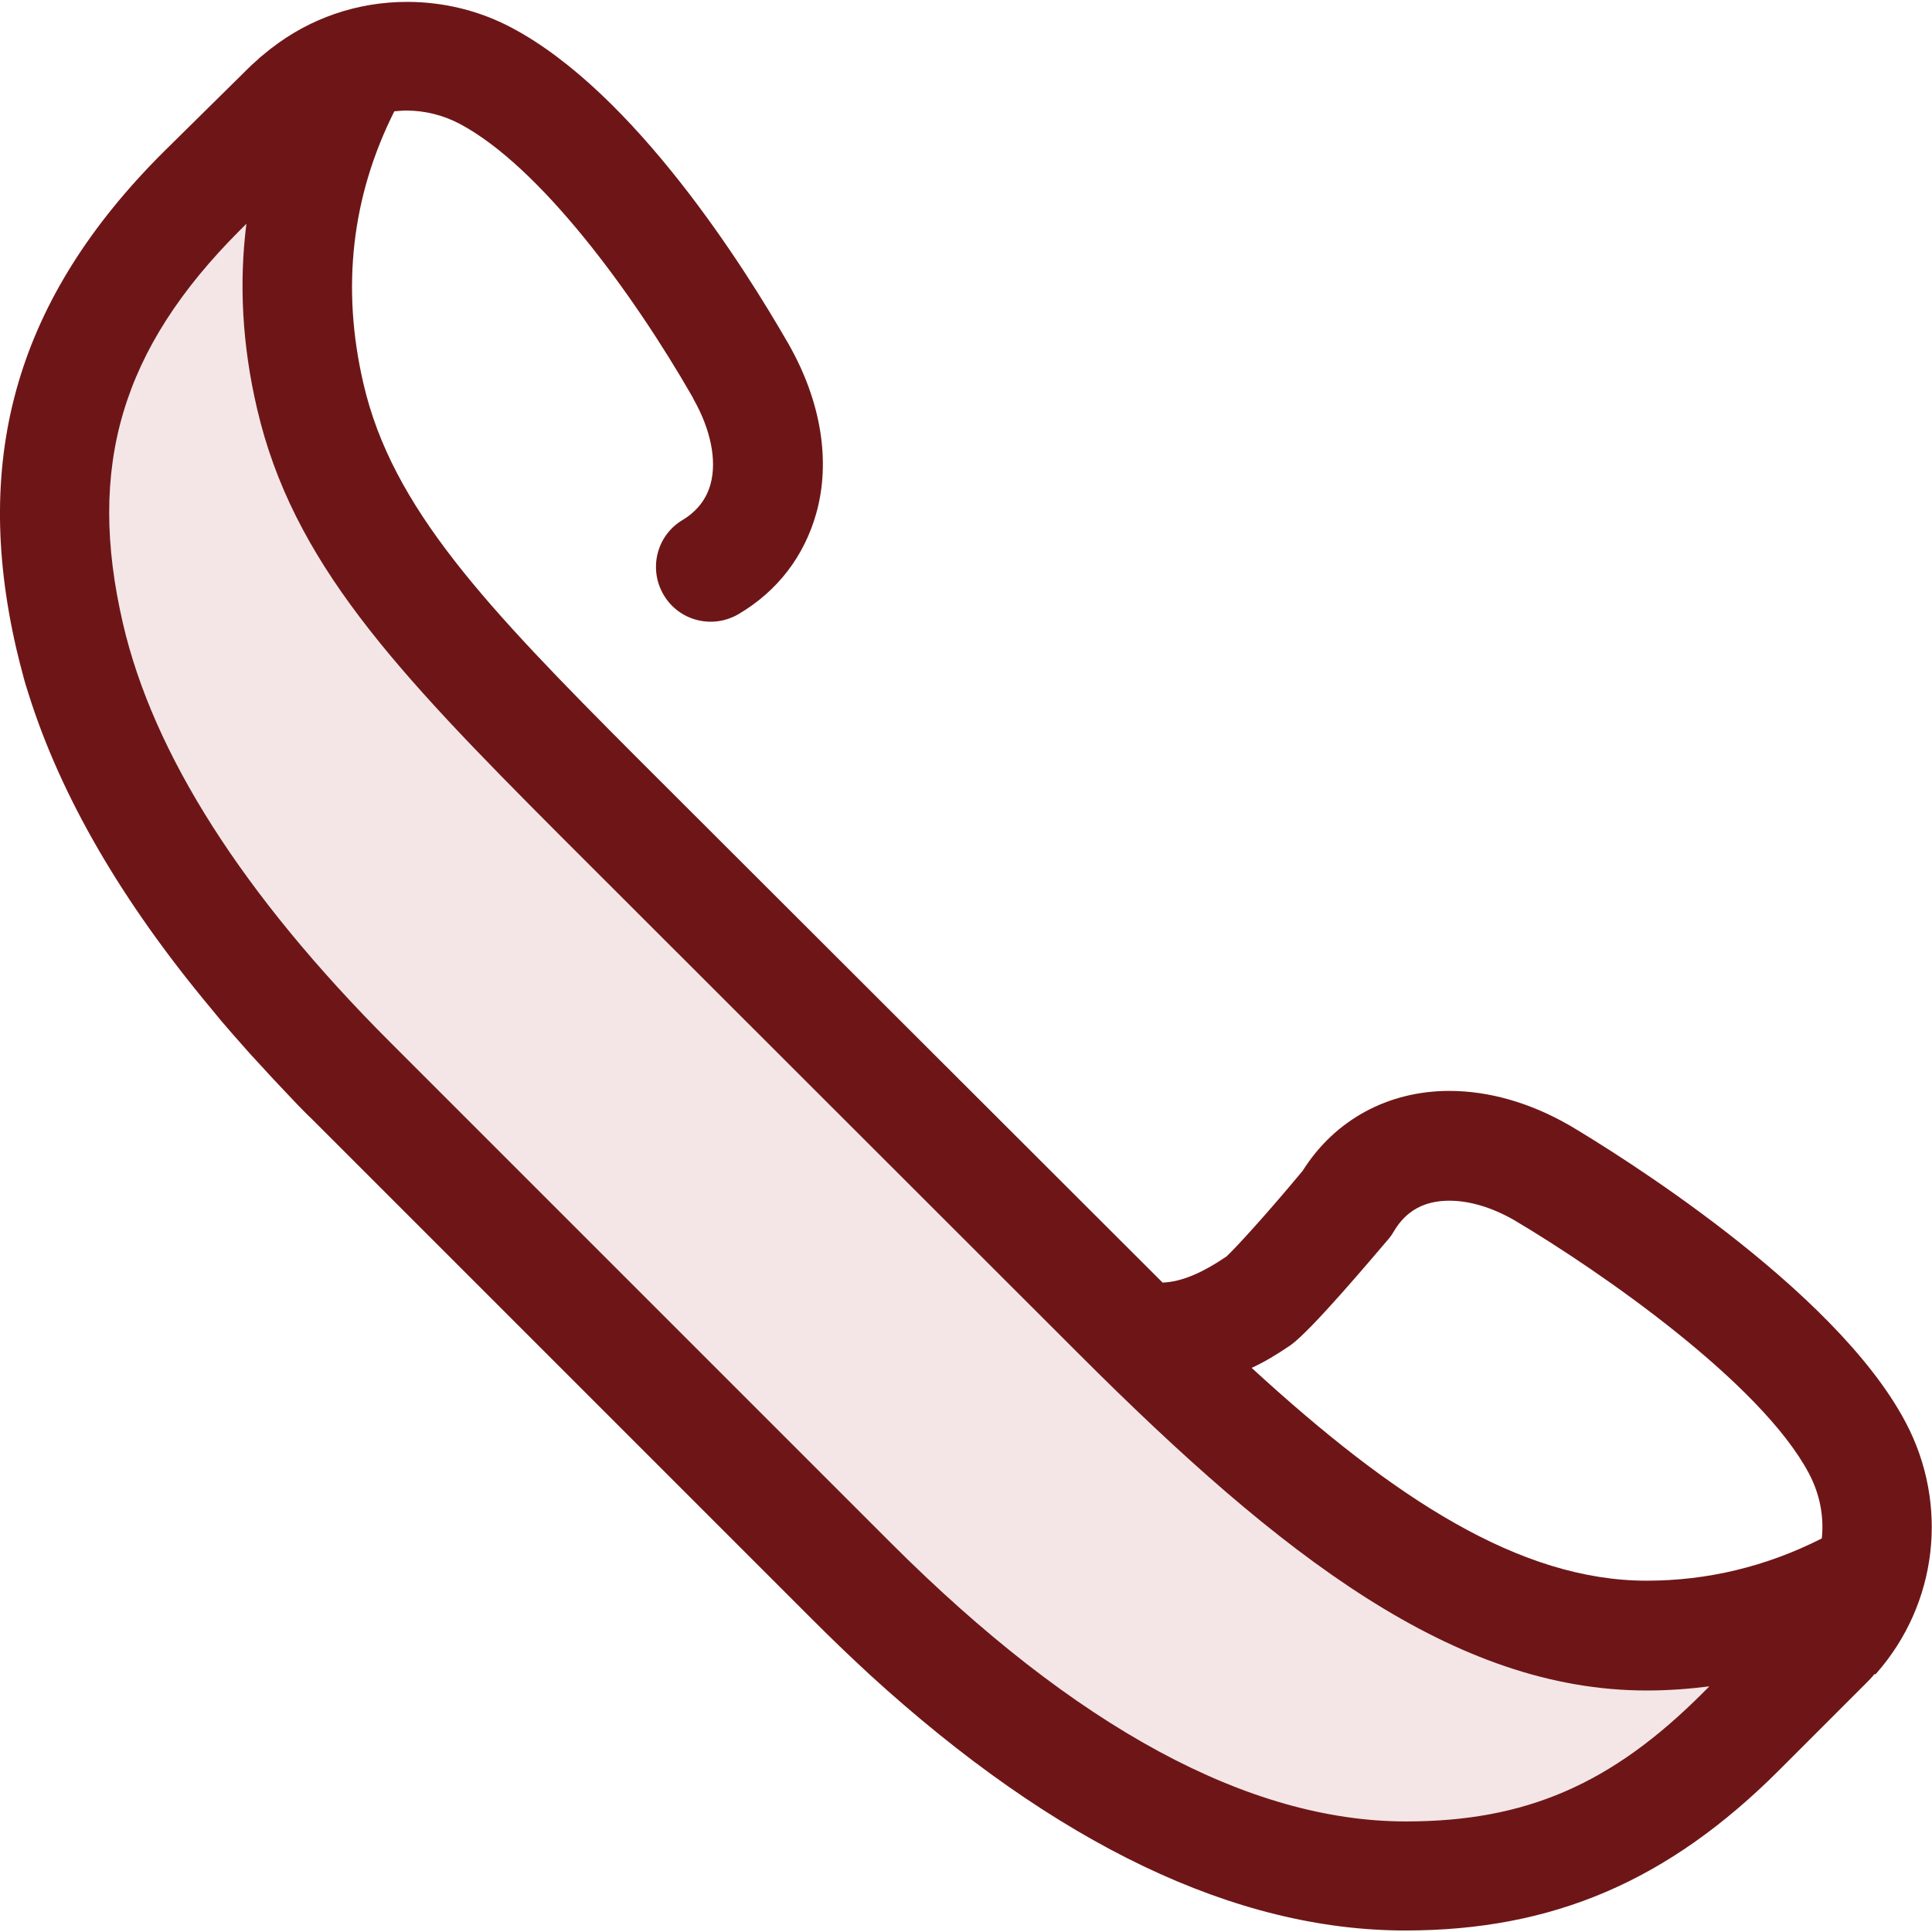 <?xml version="1.0" encoding="utf-8"?>
<!-- Generator: Adobe Illustrator 25.2.3, SVG Export Plug-In . SVG Version: 6.00 Build 0)  -->
<svg version="1.1" id="Layer_1" xmlns="http://www.w3.org/2000/svg" xmlns:xlink="http://www.w3.org/1999/xlink" x="0px" y="0px"
	 viewBox="0 0 512 512" style="enable-background:new 0 0 512 512;" xml:space="preserve">
<style type="text/css">
	.st0{fill:#F4E6E7;}
	.st1{fill:#6E1617;}
</style>
<path class="st0" d="M495.6,417.3c-18.7,10.7-38.5,16.2-59.2,16.2h0c-45.6,0-88.3-33-140.1-84.8L158.4,210.9
	c-40.9-41-67.7-68.8-76.3-106.1c-7.3-31.3-3-60.8,12.7-88.2c-7,2.1-13.3,5.9-18.6,11.2L53.3,50.7C17.1,86.9,8.1,123.9,18.5,168.6
	c8.6,37.3,33.8,76.9,74.7,117.9l132.6,132.6c51.8,51.8,101.3,78.1,146.8,78.1h0c33.6,0,60.7-10.2,88.8-38.3l22.9-22.9
	C489.8,430.6,493.6,424.2,495.6,417.3z"/>
<path class="st1" d="M497.3,443.4c16.1-18.3,19.3-44.6,7.7-66.5c-18.9-35.8-77.5-71.8-89.1-78.7c-0.1,0-0.1-0.1-0.2-0.1
	c-10.3-5.9-21.2-9-31.6-9c-16.3,0-30.4,7.7-38.9,21.2c-9.9,11.9-18,20.7-20.2,22.7c-6.5,4.4-11.9,6.7-16.9,6.9c-0.5-0.5-1-1-1.6-1.6
	L168.7,200.7c-39.9-40-64.8-66.1-72.4-99.1c-5.9-25.4-3.1-49.6,8.2-72.1c1.1-0.1,2.1-0.2,3.2-0.2c4.9,0,9.7,1.2,14.1,3.5
	c21.3,11.3,45.8,44.7,61.6,72.2c0.2,0.3,0.3,0.6,0.4,0.8c4.6,8.1,6.2,16.3,4.5,22.5c-1.1,4-3.6,7.2-7.4,9.5c-6.9,4.1-9.1,13-5,19.9
	c4.1,6.9,13,9.1,19.9,5c10.3-6.1,17.3-15.3,20.5-26.6c3.9-13.8,1.3-29.7-7.2-44.7c0-0.1-0.1-0.2-0.1-0.2l-0.3-0.5
	c-11.1-19.3-40.4-66.1-73.2-83.4c-8.5-4.5-18-6.8-27.6-6.8c-13.2,0-25.7,4.3-36,12.3c-0.1,0.1-0.3,0.2-0.4,0.3
	c-0.7,0.6-1.5,1.2-2.2,1.8c-0.2,0.2-0.4,0.3-0.6,0.5c-0.8,0.8-1.7,1.5-2.5,2.3L43.1,40.5C4.8,78.8-7.5,120.5,4.3,171.8
	c0.6,2.5,1.2,5,1.9,7.5c0.4,1.6,0.9,3.1,1.4,4.7c8.5,27,24.6,54.8,48.2,83.1c0.9,1.1,1.9,2.3,2.8,3.4c1,1.2,2.1,2.4,3.1,3.6
	c1.5,1.7,3.1,3.5,4.6,5.2c4,4.4,8.1,8.8,12.4,13.3c1.3,1.3,2.6,2.7,4,4l132.6,132.6c5.1,5.1,10.2,10,15.3,14.7
	c49.2,44.9,96.8,67.7,141.8,67.7h0c39.1,0,69.7-13.1,99.1-42.5l22.9-22.9c0.8-0.8,1.6-1.6,2.3-2.5
	C497.1,443.7,497.2,443.6,497.3,443.4z M341.7,356.7c0.1-0.1,0.2-0.1,0.3-0.2c5.5-3.9,21.3-22.7,26.1-28.3c0.5-0.6,0.9-1.2,1.3-1.9
	c3.2-5.4,8-8.1,14.7-8.1c5.4,0,11.3,1.8,17.1,5.1c23.1,13.7,65.5,43.2,78.2,67.2c2.9,5.5,4,11.4,3.4,17.2
	c-14.8,7.5-30.4,11.2-46.4,11.2c-33.6,0-67-21.8-104.7-56.4C335,361,338.3,359,341.7,356.7z M148.2,221.2L286,358.9
	c53.5,53.5,99.5,89.1,150.4,89.1c5.6,0,11.1-0.4,16.6-1.1l-1.8,1.8c-24.2,24.2-46.9,34-78.6,34h0c-41.6,0-87.6-24.9-136.6-73.9
	L103.4,276.2c-39-39-62.8-76.4-70.8-110.9c-9.7-41.7-0.4-72.9,31-104.3l1.7-1.7c-2,15.8-1.1,32.2,2.8,48.9
	C77.5,148.8,104.6,177.5,148.2,221.2z"/>
</svg>
